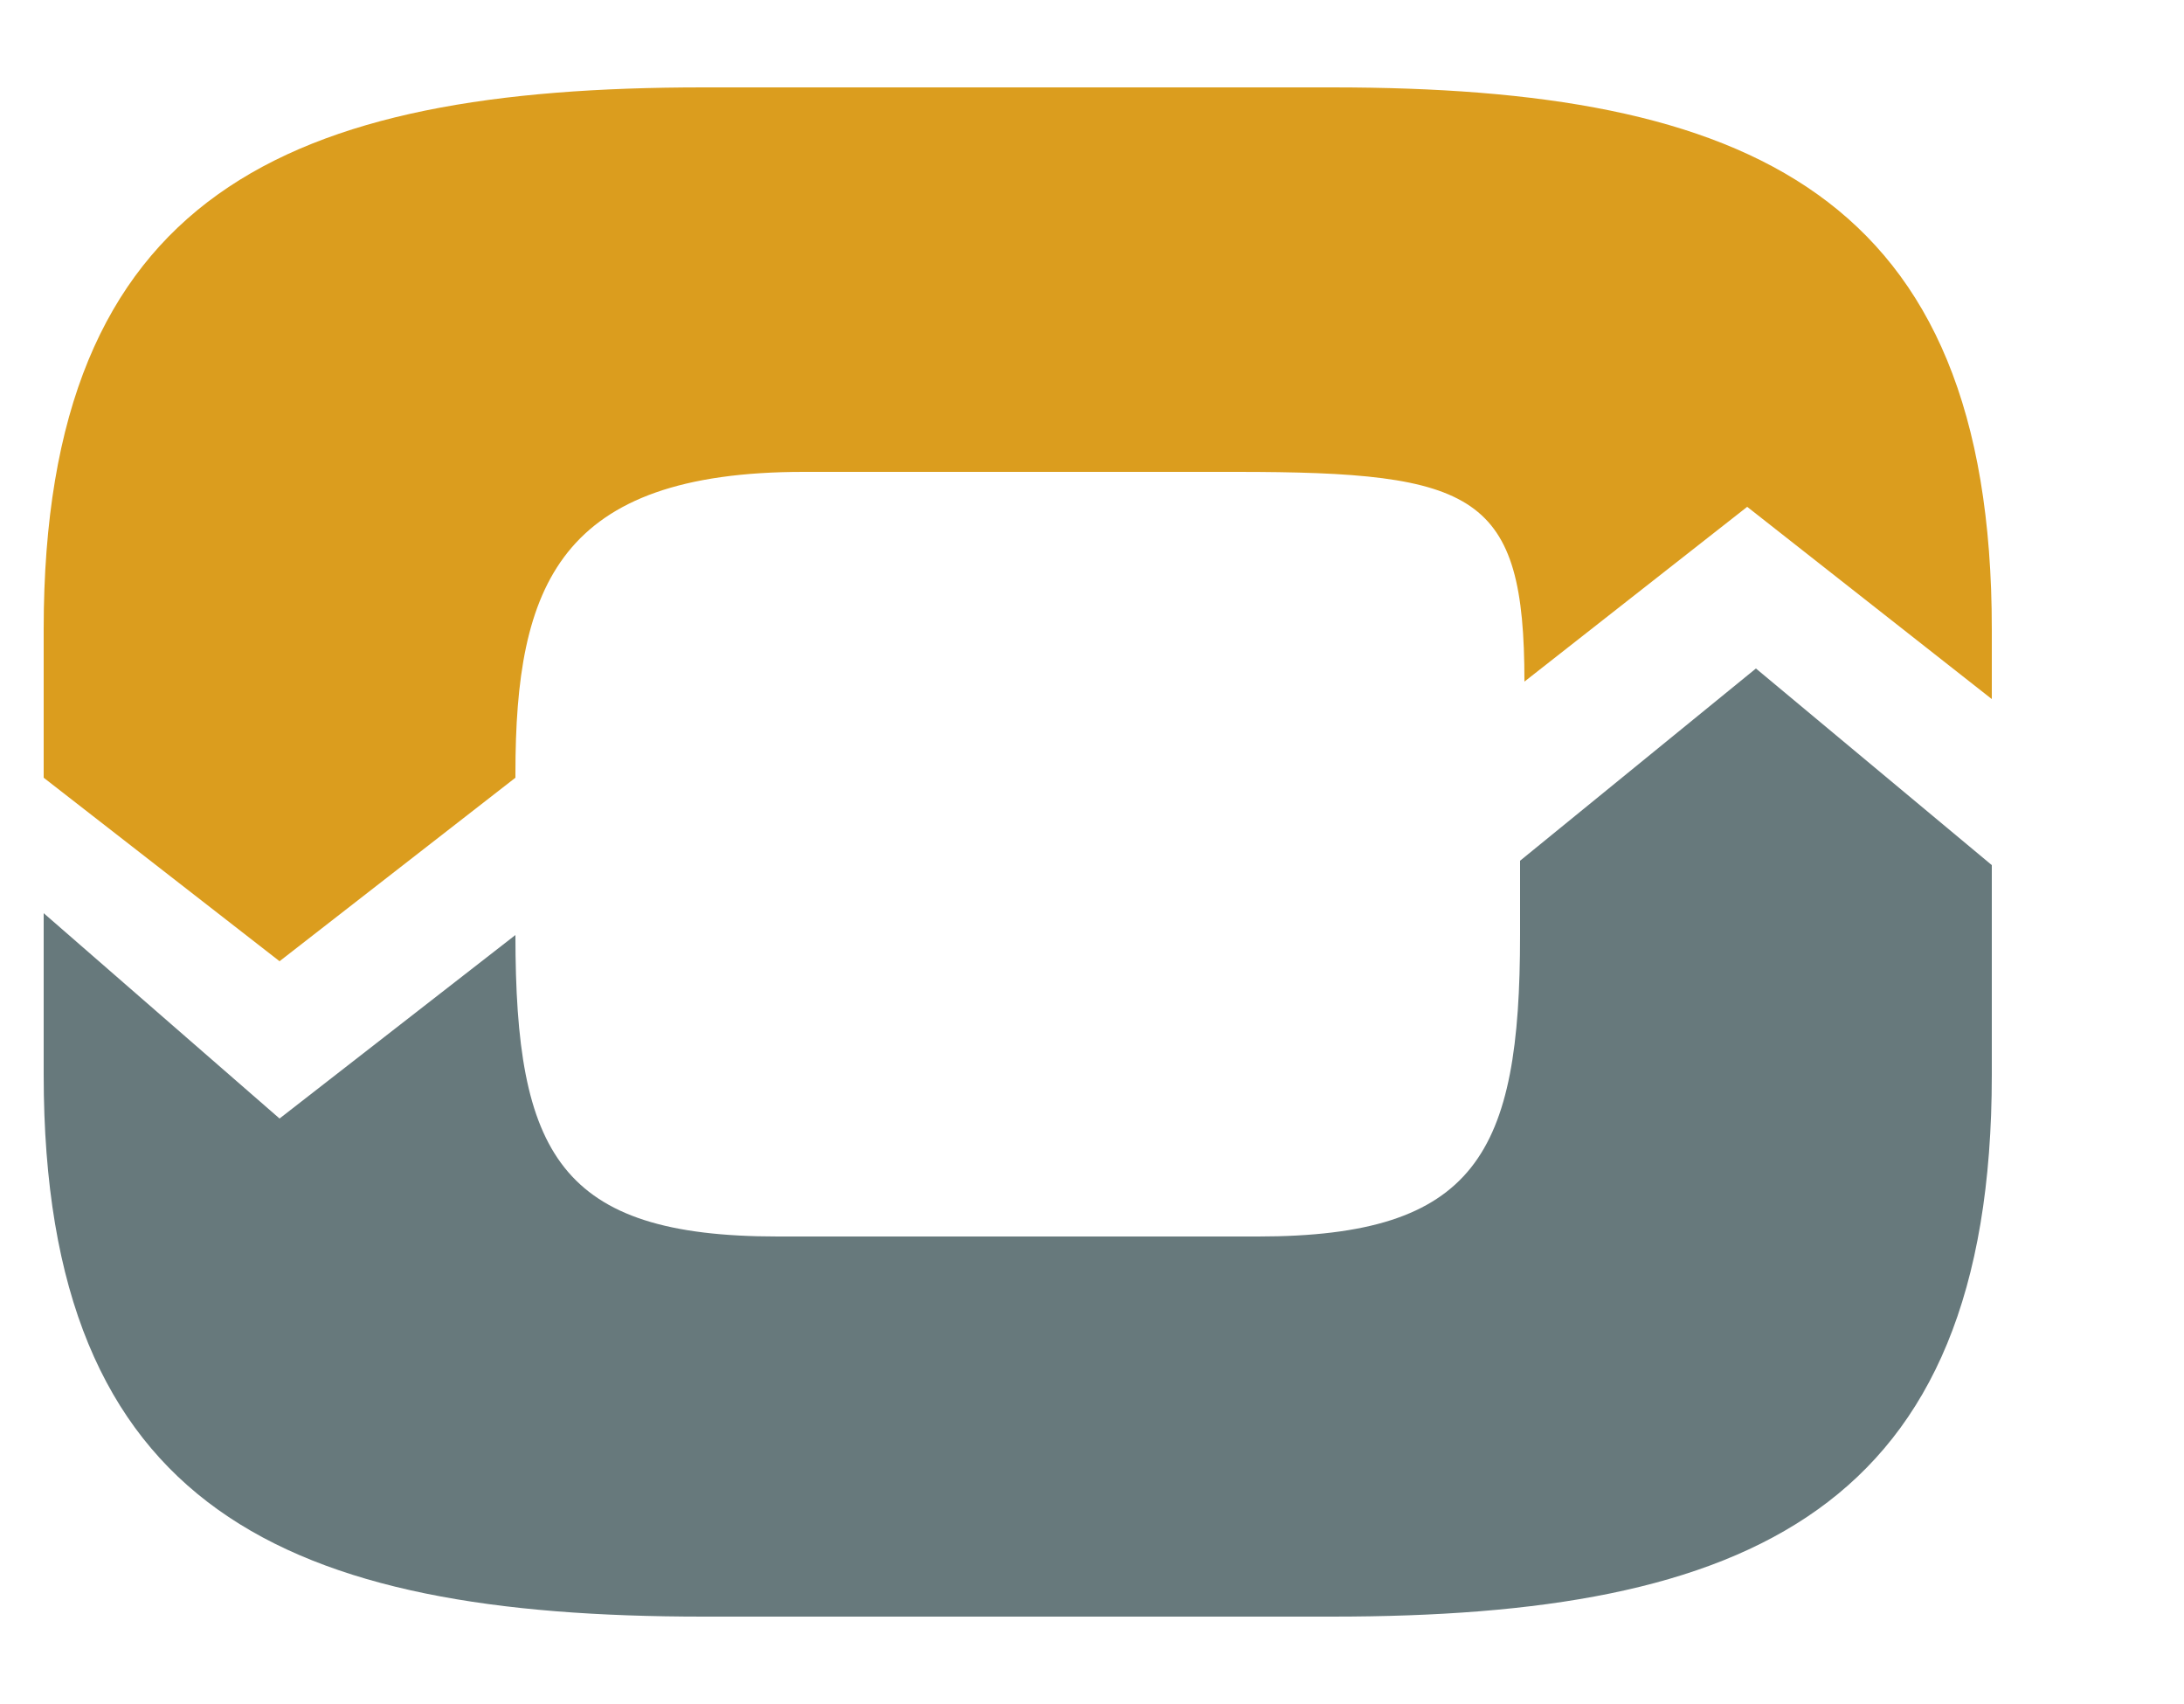 <svg version="1.1" id="Ebene_1" xmlns="http://www.w3.org/2000/svg"
	 viewBox="0 0 50 39">
<style type="text/css">
	.st0{fill:#DB9D1E;}
	.st1{fill:#67797C;}
</style>
<g>
	<g>
		<g>
			<path class="st0" d="M45.6,16v-1.6C45.6,4.4,40,2,30.5,2H16.1C6.6,2,1,4.4,1,14.4v3.4L6.4,22l5.4-4.2v-0.1c0-4.3,1-6.9,6.6-6.9
				h9.9c5.5,0,6.6,0.5,6.6,4.8l0,0l5.1-4L45.6,16z"/>
		</g>
		<path class="st1" d="M1,20.9v3.7C1,34.6,6.6,37,16.1,37h14.4c9.5,0,15.1-2.4,15.1-12.4v-4.8l-5.4-4.5l-5.4,4.4v1.7
			c0,5-1,6.9-6,6.9h-11c-5,0-6-1.9-6-6.9l0,0l-5.4,4.2L1,20.9z"/>
	</g>
</g>
</svg>
